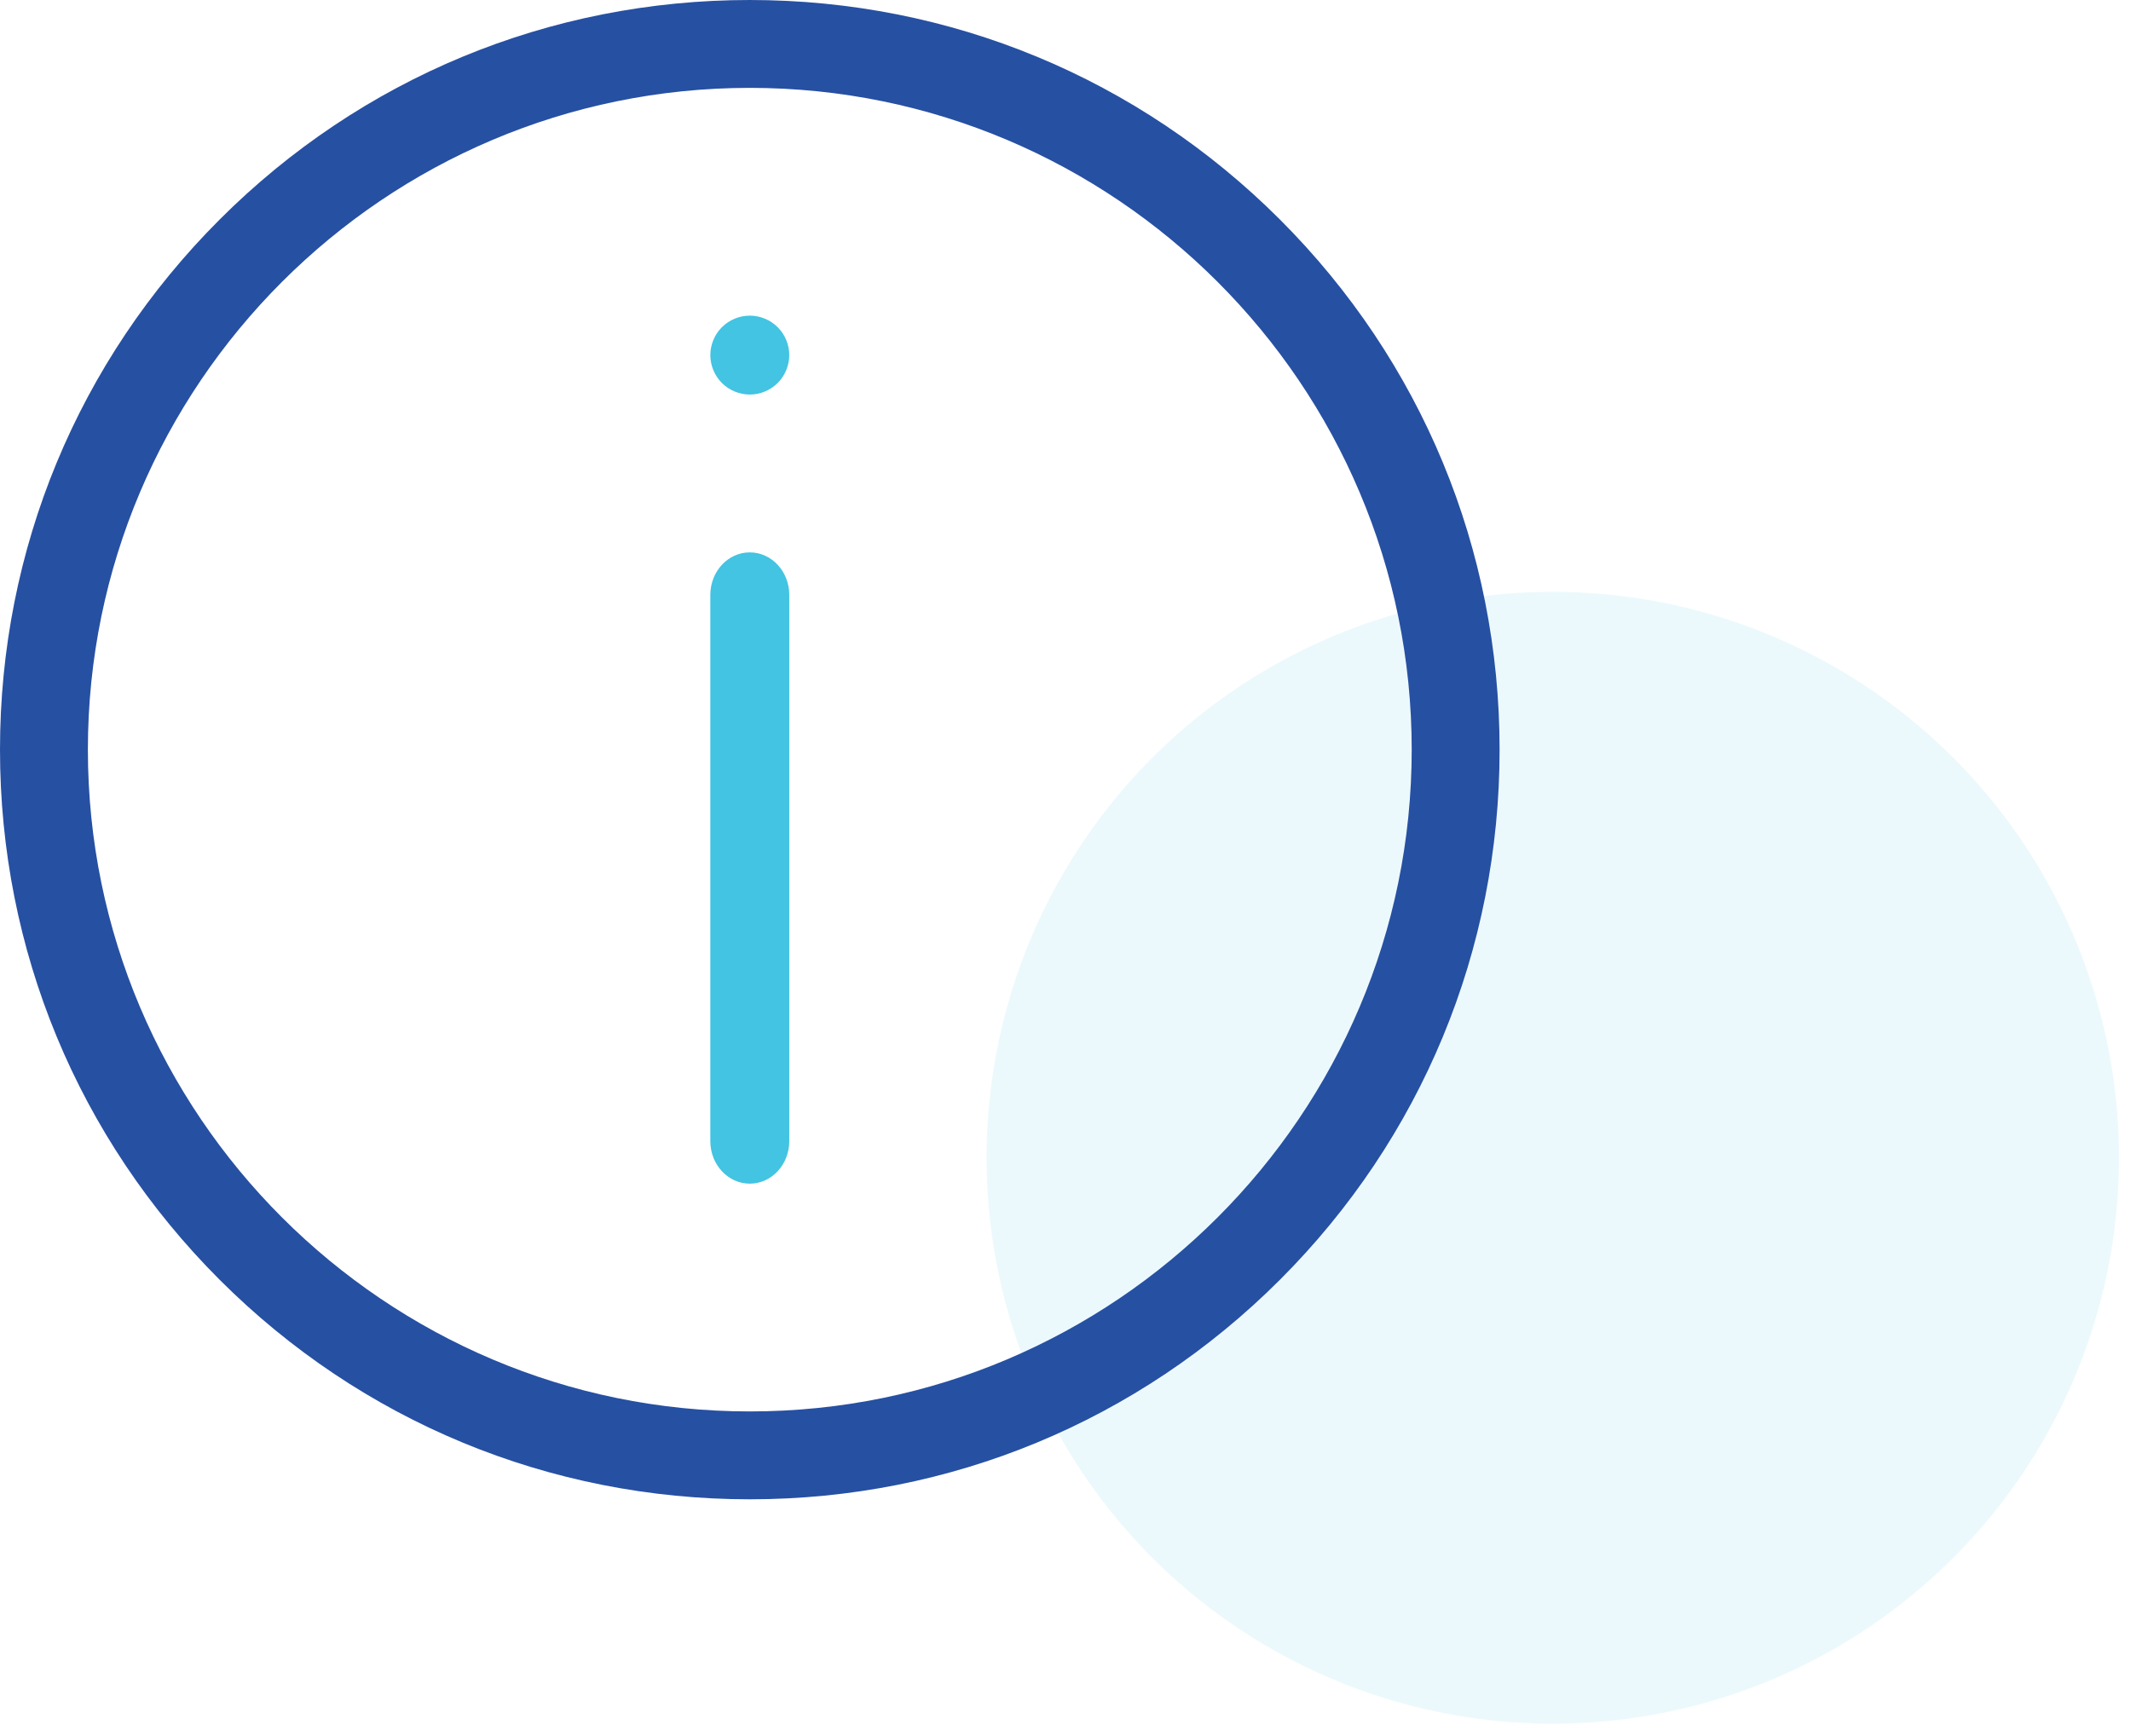 <svg xmlns="http://www.w3.org/2000/svg" width="54" height="44" viewBox="0 0 54 44">
    <g fill="none" fill-rule="evenodd">
        <g>
            <g>
                <g fill="#42C4E2" opacity=".1">
                    <g transform="translate(-159 -3398) translate(159 3398) translate(25 15)">
                        <ellipse cx="14.348" cy="14.344" rx="14.348" ry="14.344"/>
                    </g>
                </g>
                <g fill-rule="nonzero">
                    <path fill="#2650A2" d="M32.435 5.565C28.846 1.976 24.075 0 19 0 13.925 0 9.154 1.976 5.565 5.565 1.976 9.154 0 13.925 0 19c0 5.075 1.976 9.846 5.565 13.435C9.154 36.024 13.925 38 19 38c5.075 0 9.846-1.976 13.435-5.565C36.024 28.846 38 24.075 38 19c0-5.075-1.976-9.846-5.565-13.435zM19 35.773C9.751 35.773 2.227 28.25 2.227 19 2.227 9.751 9.75 2.227 19 2.227c9.249 0 16.773 7.524 16.773 16.773 0 9.249-7.524 16.773-16.773 16.773z" transform="translate(-159 -3398) translate(159 3398)"/>
                    <path fill="#42C4E2" d="M19.707 8.293C19.521 8.107 19.263 8 19 8c-.263 0-.521.107-.707.293-.186.186-.293.444-.293.707 0 .263.107.521.293.707.186.186.444.293.707.293.263 0 .52-.107.707-.293.186-.186.293-.444.293-.707 0-.263-.107-.521-.293-.707zM19 14c-.552 0-1 .482-1 1.077v13.846c0 .595.448 1.077 1 1.077s1-.482 1-1.077V15.077c0-.595-.448-1.077-1-1.077z" transform="translate(-159 -3398) translate(159 3398)"/>
                </g>
            </g>
        </g>
    </g>
</svg>
